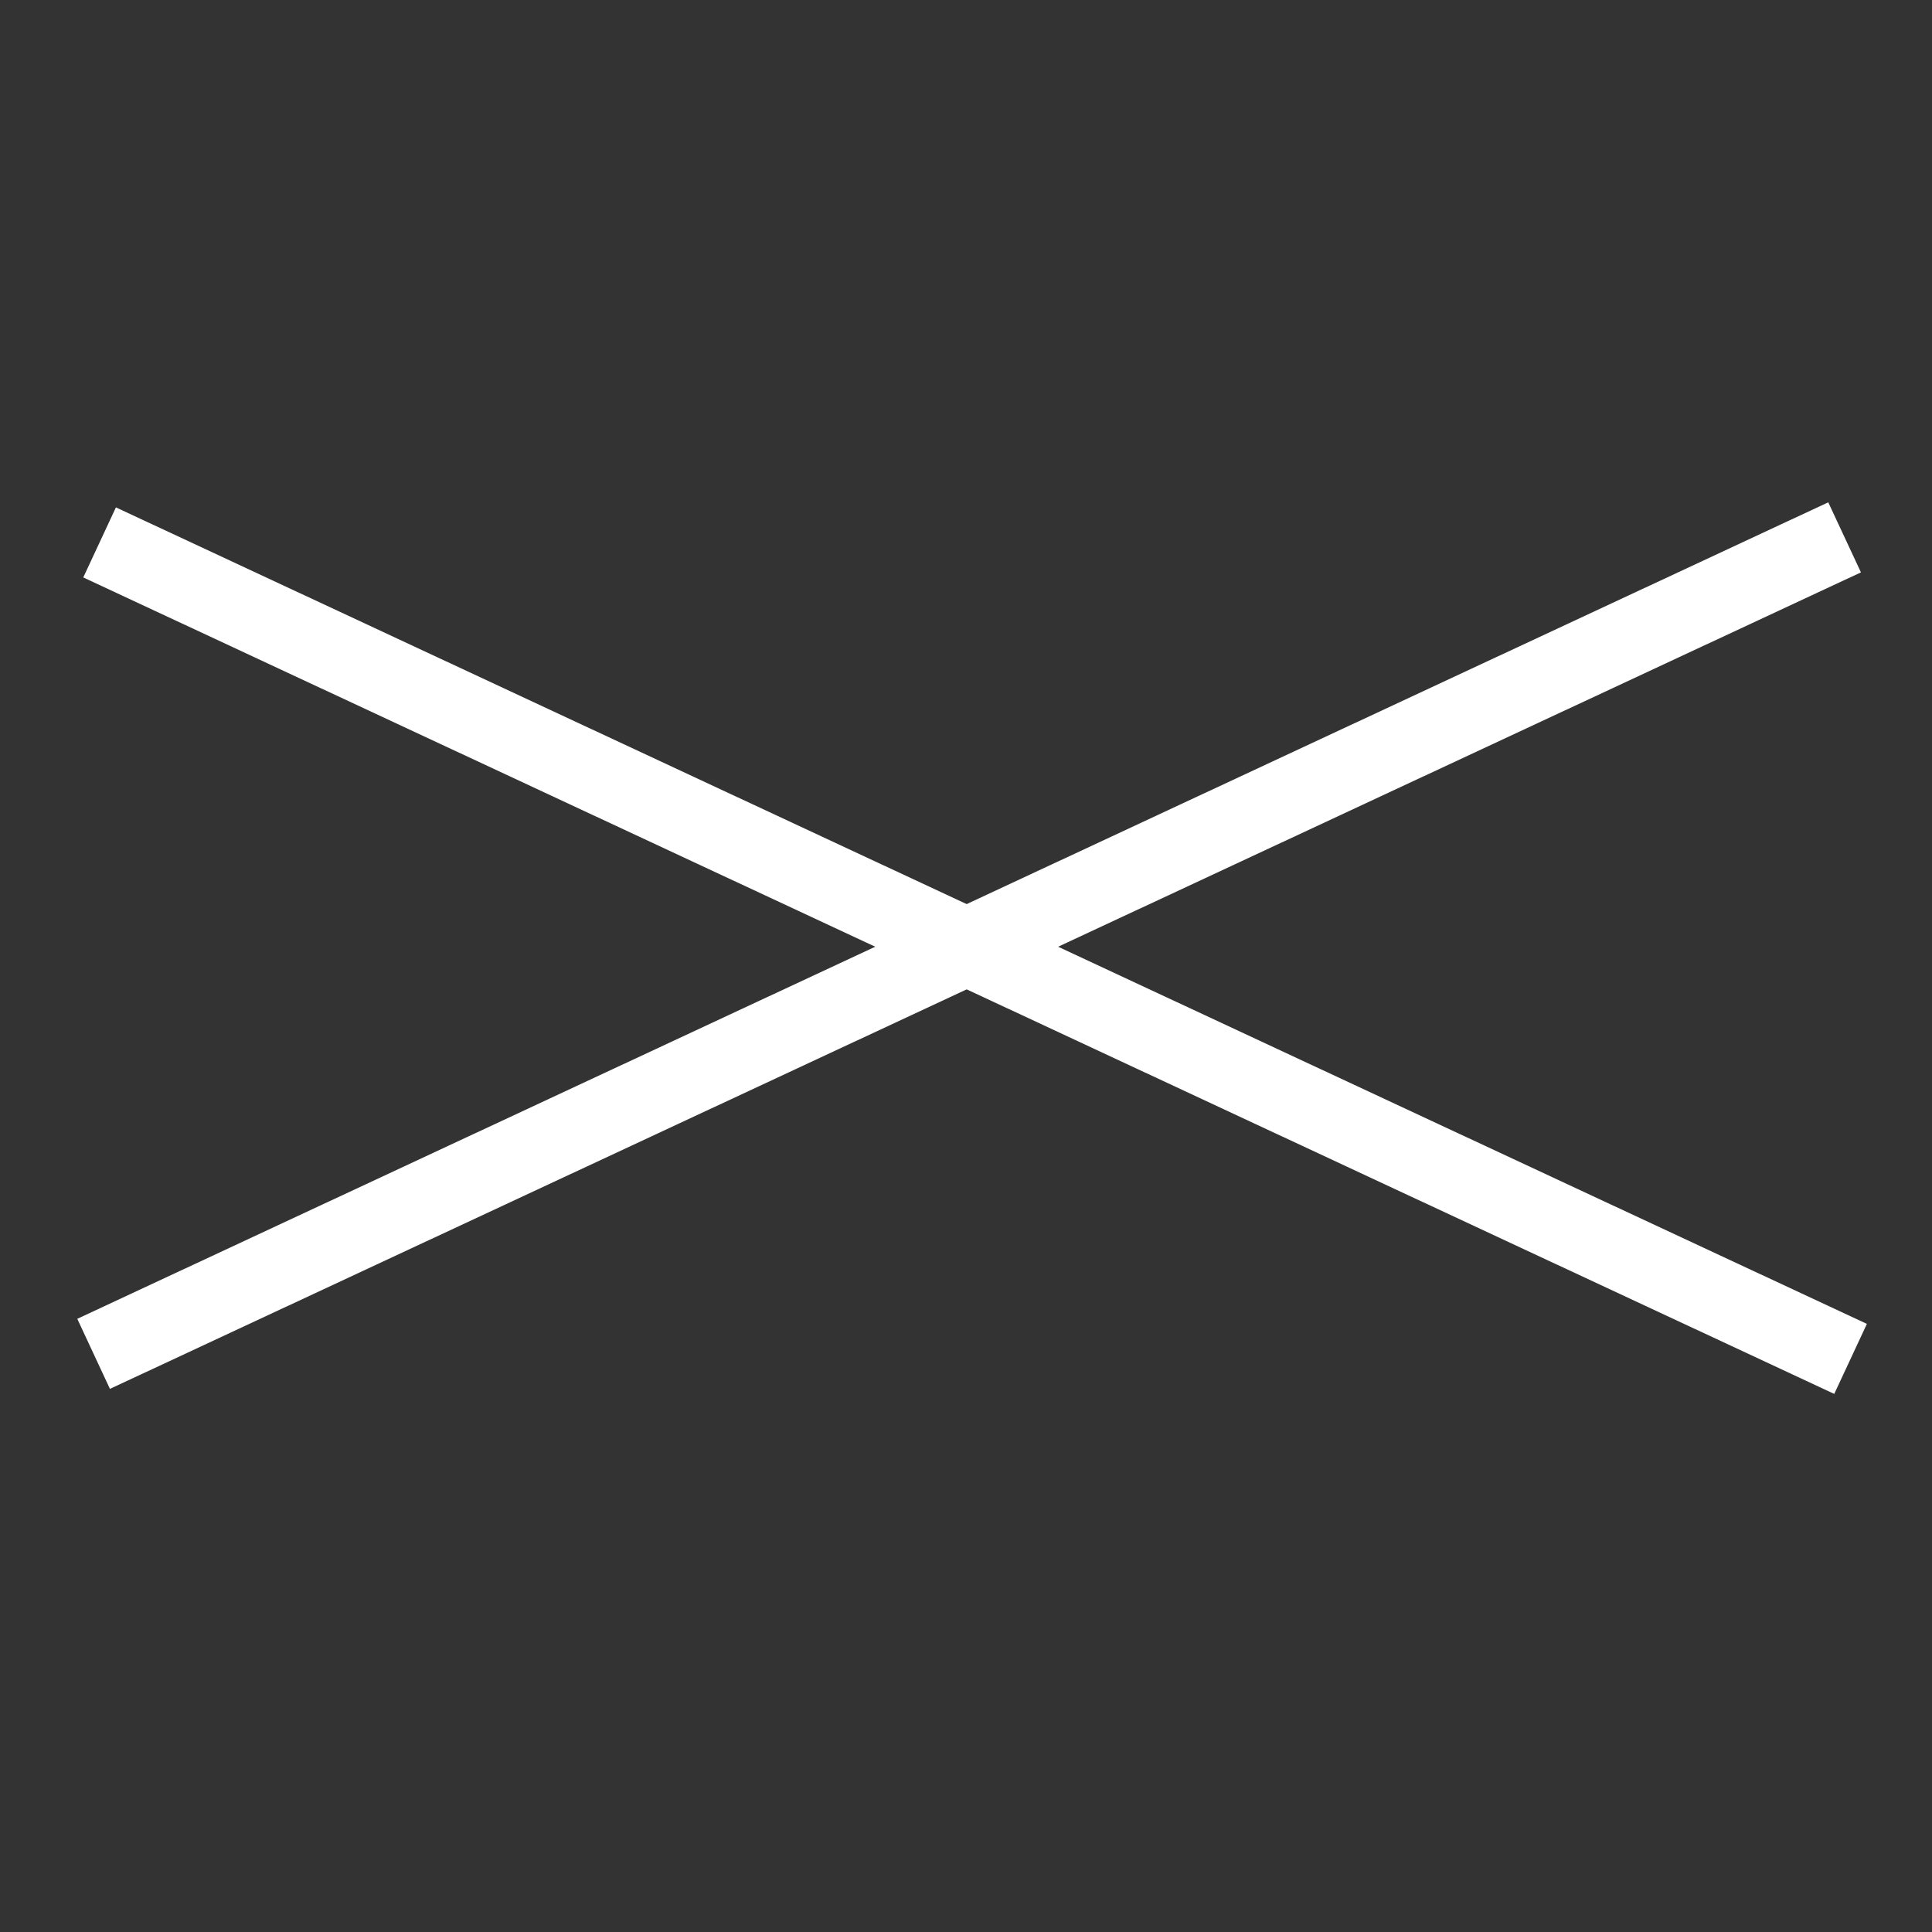 <?xml version="1.0" encoding="UTF-8"?> <svg xmlns="http://www.w3.org/2000/svg" width="50" height="50" viewBox="0 0 50 50" fill="none"><rect x="0" y="0" width="50" height="50" fill="#333333" stroke="none"/> <path d="M48.315 34.262L3 13.131L2.155 14.944L47.47 36.074L48.315 34.262Z" fill="white"></path> <path d="M47.315 13L2 34.131L2.845 35.944L48.161 14.813L47.315 13Z" fill="white"></path> </svg> 
